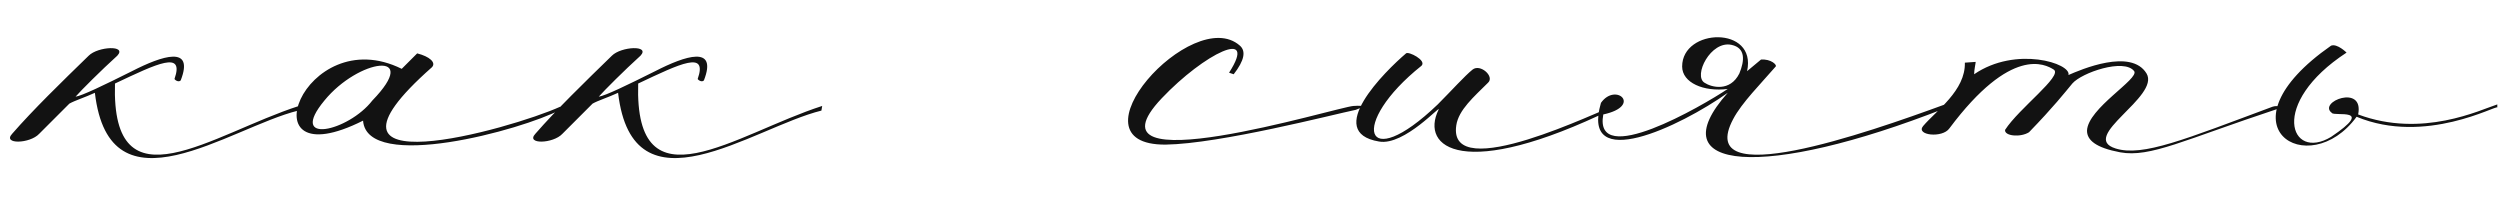 <?xml version="1.0" encoding="UTF-8"?> <svg xmlns="http://www.w3.org/2000/svg" width="224" height="20" viewBox="0 0 224 20" fill="none"><path d="M7.947 4.99C8.778 4.159 11.41 4.021 10.51 4.99C9.055 6.307 7.254 8.108 6.769 8.662C7.323 8.593 9.332 7.623 11.826 6.376C14.527 4.99 17.437 4.021 16.19 7.207C15.982 7.415 15.636 7.138 15.636 7.069C16.536 4.506 14.112 5.683 10.302 7.484C9.956 18.914 19.03 11.987 26.788 9.493L26.719 9.909C20.554 11.433 9.817 19.537 8.501 8.315C7.6 8.731 6.7 9.008 6.215 9.285L3.513 11.987C2.682 12.887 0.188 12.957 1.089 11.987C2.959 9.839 5.522 7.346 7.947 4.99ZM32.53 10.809C21.793 16.212 27.196 1.804 35.994 6.168L37.379 4.783C38.488 5.06 39.111 5.614 38.695 6.03C26.227 17.044 45.761 11.571 50.194 9.562V9.839C46.8 11.64 32.877 15.45 32.53 10.809ZM33.361 9.008C37.795 4.436 32.115 5.268 29.067 9.008C25.742 13.026 31.214 11.779 33.361 9.008ZM54.826 4.99C55.657 4.159 58.29 4.021 57.389 4.99C55.935 6.307 54.134 8.108 53.649 8.662C54.203 8.593 56.212 7.623 58.705 6.376C61.407 4.99 64.316 4.021 63.069 7.207C62.862 7.415 62.515 7.138 62.515 7.069C63.416 4.506 60.991 5.683 57.181 7.484C56.835 18.914 65.91 11.987 73.668 9.493L73.599 9.909C67.434 11.433 56.697 19.537 55.38 8.315C54.48 8.731 53.579 9.008 53.094 9.285L50.393 11.987C49.562 12.887 47.068 12.957 47.968 11.987C49.839 9.839 52.402 7.346 54.826 4.99ZM110.539 6.653L110.124 6.514C112.756 2.427 107.907 4.783 104.097 8.8C96.547 16.767 119.891 9.562 121.276 9.493C122.385 9.424 122.246 9.562 121.484 9.839C119.475 10.255 109.293 12.887 104.444 12.957C95.439 13.026 106.868 0.349 111.094 4.09C111.648 4.575 111.509 5.406 110.539 6.653ZM144.477 9.77C131.108 16.282 127.228 13.234 128.891 9.839C129.237 9.216 125.843 13.095 123.557 12.68C118.57 11.848 124.111 6.376 125.981 4.783C126.189 4.575 127.852 5.406 127.367 5.891C120.855 11.086 122.172 15.727 128.822 9.355C130.068 8.108 131.246 6.792 131.939 6.237C132.631 5.683 133.948 6.861 133.324 7.415C132.077 8.662 130.692 9.839 130.484 11.225C129.653 16.697 143.715 9.701 144.477 9.562V9.77ZM155.153 4.021C153.283 3.605 151.69 6.792 152.729 7.415C153.352 7.831 155.015 8.246 155.846 6.584C156.331 5.406 156.4 4.298 155.153 4.021ZM154.807 7.969C152.659 8.246 150.72 7.415 150.72 5.96C150.72 2.497 157.439 2.289 156.539 6.376L157.785 5.337C158.686 5.268 159.24 5.822 159.102 5.96C157.785 7.484 156.054 9.216 155.292 10.671C151.759 17.321 167.276 11.918 174.272 9.355V9.701C158.063 16.074 148.503 15.381 154.807 8.315C150.512 11.363 141.576 15.589 143.446 9.216C144.763 7.346 147.187 9.493 143.654 10.255C142.754 15.173 152.521 9.493 154.807 7.969ZM179.653 11.64C180.9 9.701 184.849 6.792 184.017 6.237C183.255 5.752 180.208 4.09 174.666 11.502C174.042 12.402 171.618 12.125 172.311 11.294C173.488 9.909 176.121 8.108 176.051 5.614L177.021 5.545C177.021 5.683 176.883 6.237 176.883 6.653C180.623 4.09 185.611 5.683 185.334 6.722C186.442 6.237 190.945 4.298 192.33 6.584C193.577 8.662 186.234 12.264 189.559 13.303C191.984 14.065 195.794 12.472 203.621 9.562C204.037 9.424 204.591 9.562 204.037 9.77C195.655 12.541 192.676 14.134 189.975 13.649C187.758 13.234 186.996 12.541 186.996 11.71C187.065 9.701 191.707 7.069 191.222 6.376C190.321 5.198 186.511 6.514 185.68 7.484C184.987 8.315 184.017 9.562 181.801 11.848C181.039 12.333 179.584 12.195 179.653 11.64ZM208.866 12.264C212.883 9.562 209.143 10.463 208.935 10.117C207.619 9.147 211.844 7.484 211.29 10.255C217.04 12.402 222.235 9.839 223.759 9.355V9.632C223.759 9.355 217.317 13.026 211.152 10.463C206.857 16.351 198.544 11.294 208.866 4.09C209.42 3.882 210.251 4.713 210.251 4.713C203.255 9.285 205.194 14.481 208.866 12.264Z" fill="#121212"></path></svg> 